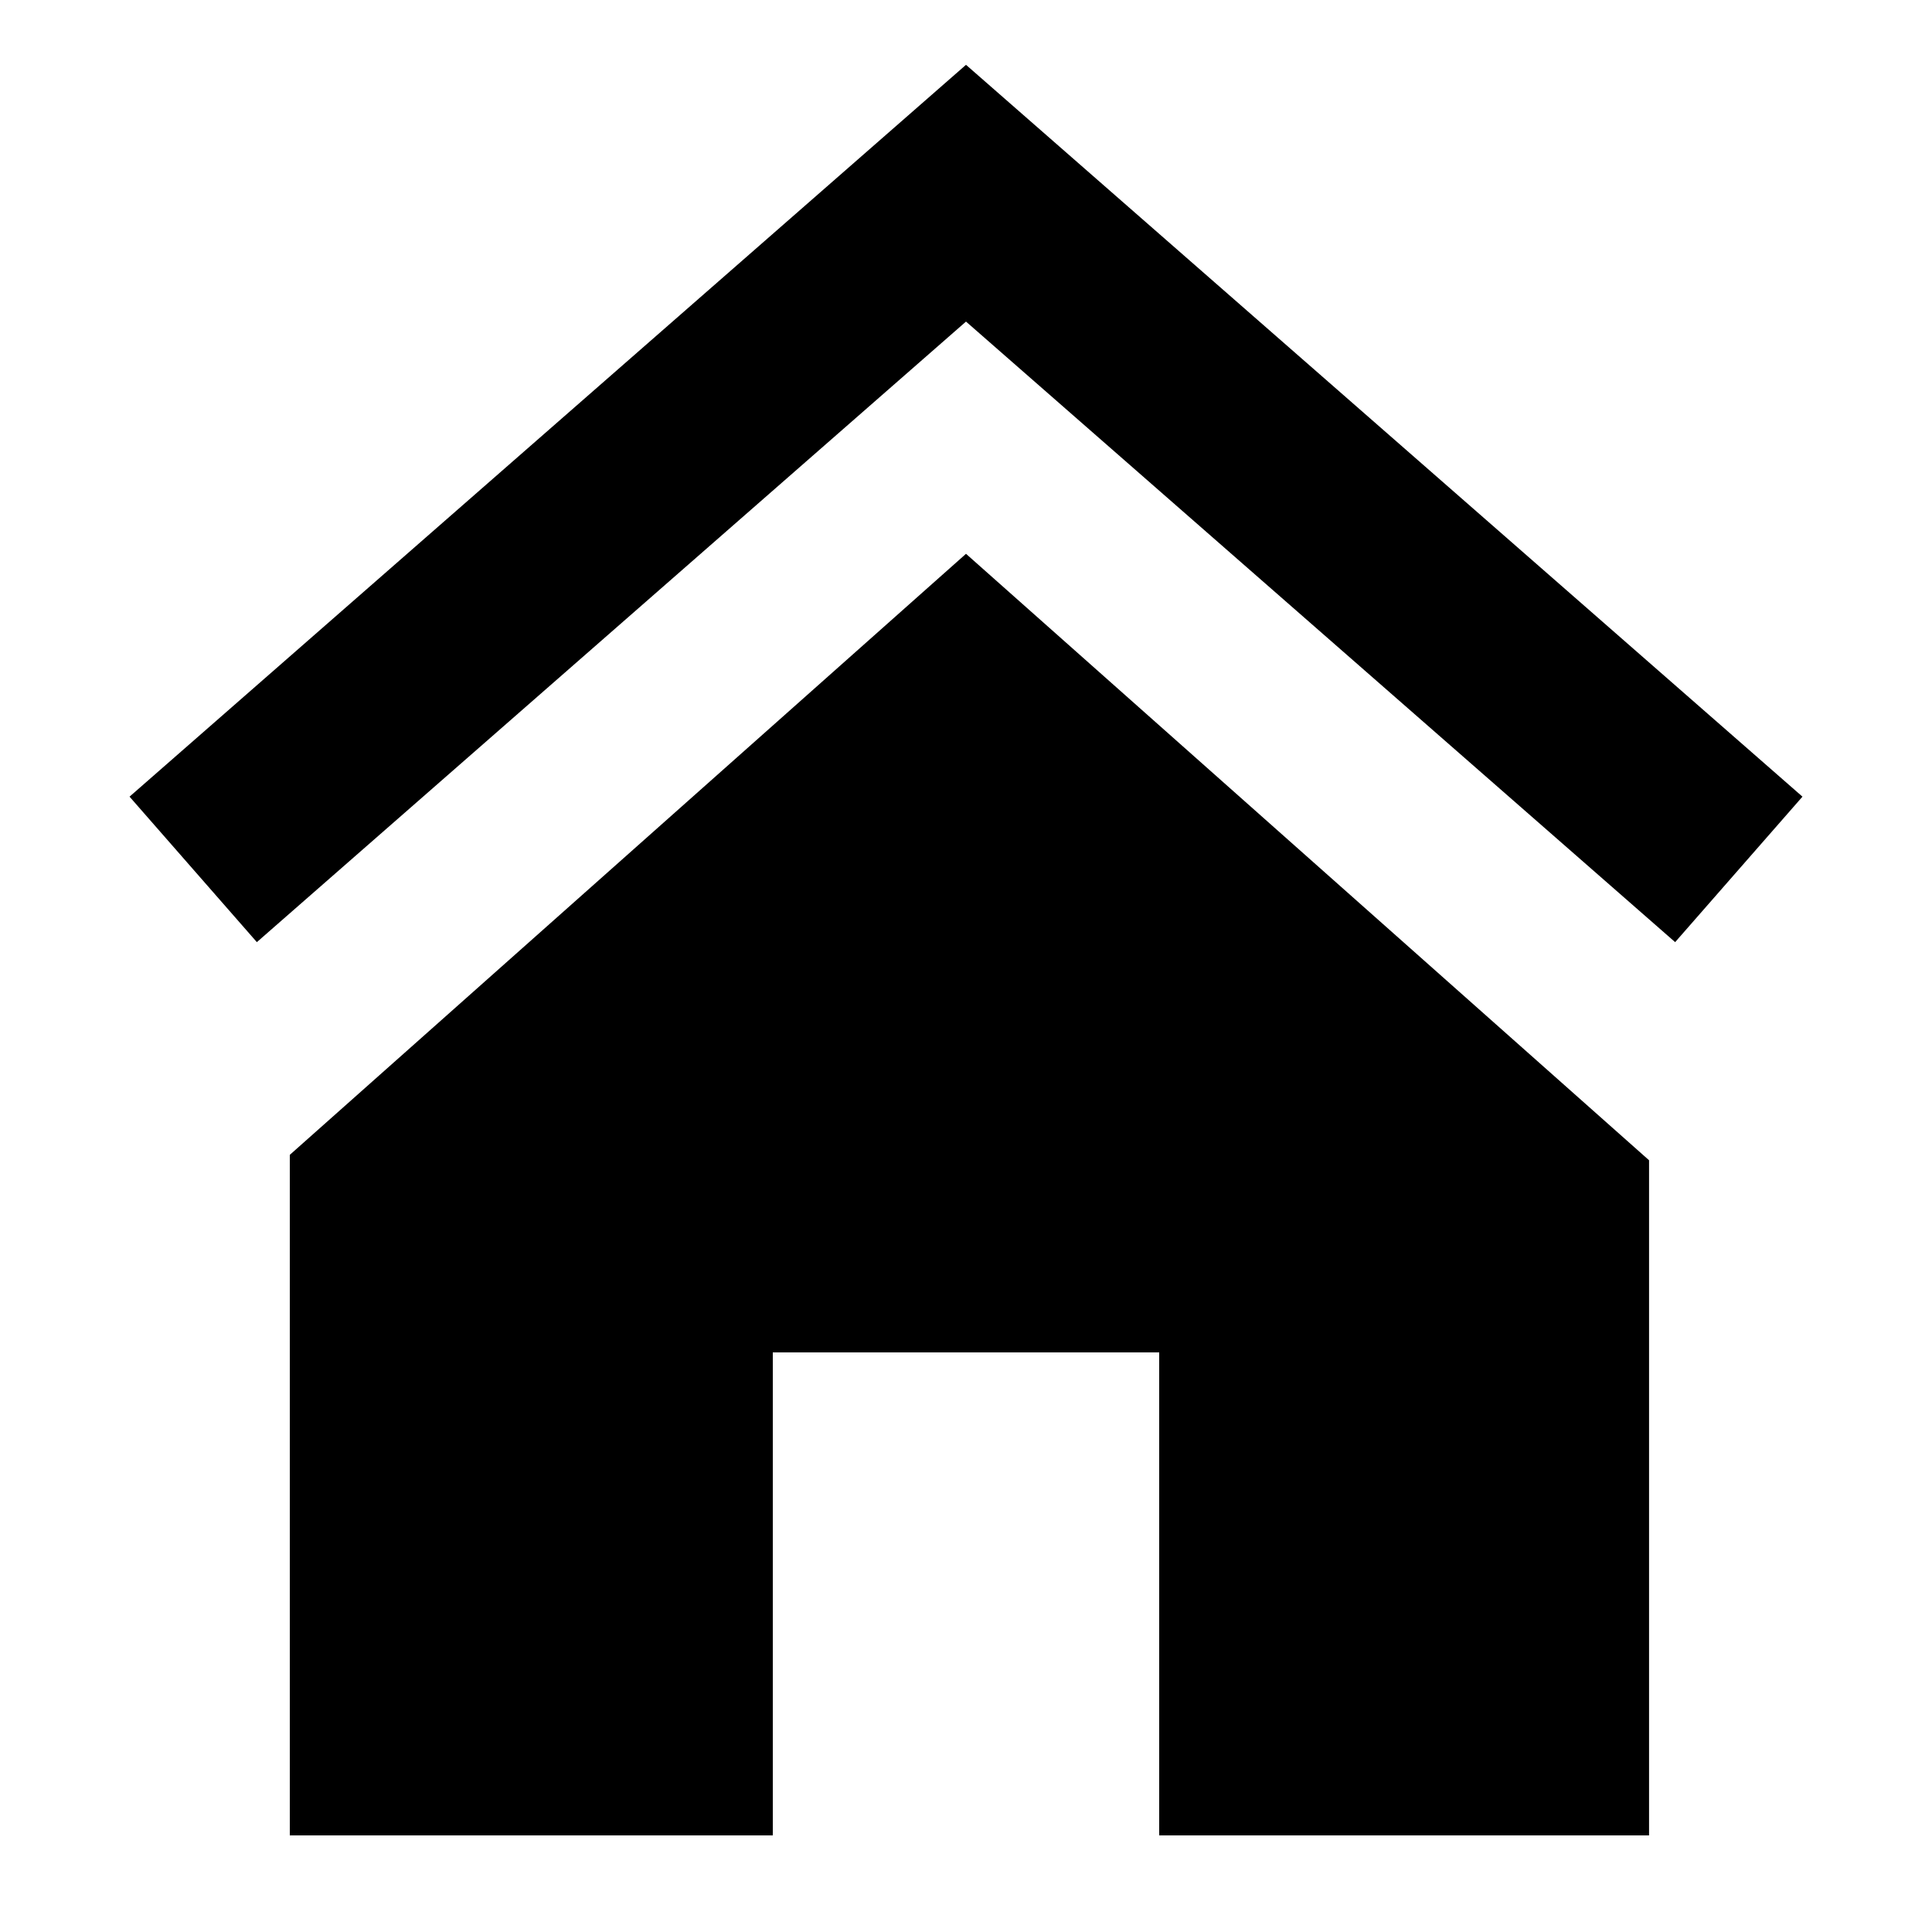 <svg width="20" height="20" viewBox="0 0 20 20" fill="none" xmlns="http://www.w3.org/2000/svg">
<path fill-rule="evenodd" clip-rule="evenodd" d="M10 0.671L18.659 8.247L17.341 9.753L10 3.329L2.659 9.753L1.341 8.247L10 0.671Z" fill="black"/>
<path d="M10 5.733L17.071 12.011V19H12V14H8V19H3V11.955L10 5.733Z" fill="black"/>
</svg>
